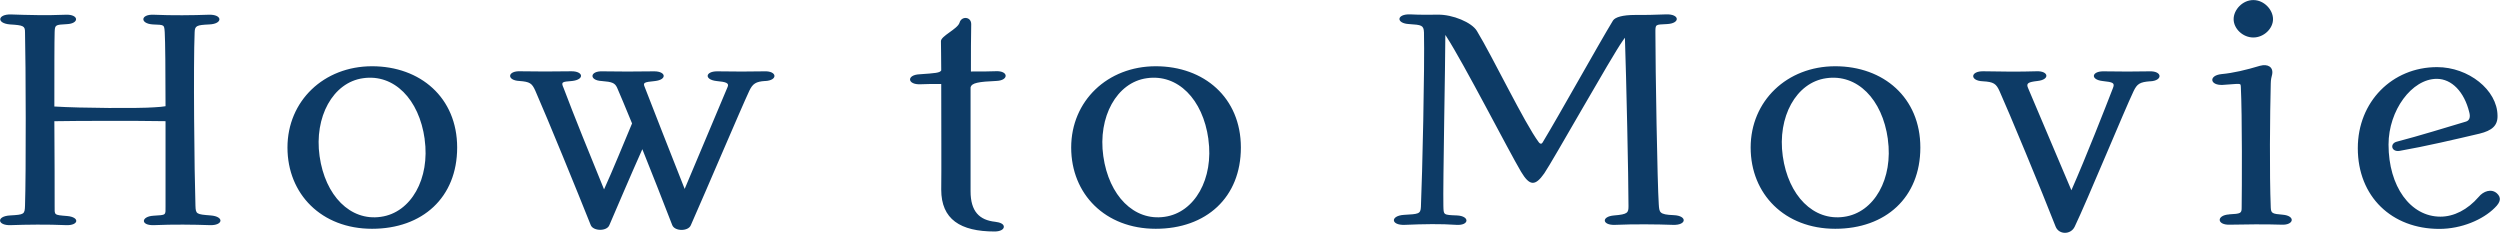 <?xml version="1.0" encoding="UTF-8"?><svg id="_イヤー_2" xmlns="http://www.w3.org/2000/svg" viewBox="0 0 432.84 40.3"><defs><style>.cls-1{fill:#0d3b66;}</style></defs><g id="text"><path class="cls-1" d="M36.29,38.98c-2.69-.1-6.38-.14-9.6,0-2.4,.1-2.3-1.49-.14-1.63,2.3-.14,2.11-.05,2.11-1.68v-14.69c-5.52-.1-16.37-.05-18.77,0h-.48c.05,6.1,.05,12.24,.05,14.69,0,1.58-.19,1.54,2.16,1.73,2.26,.19,2.02,1.68-.19,1.58-3.22-.14-6.86-.1-9.55,0-2.35,.1-2.59-1.54-.14-1.68,2.45-.14,2.54-.19,2.59-1.68,.19-5.71,.14-24.58,0-30.05,0-1.06-.24-1.2-2.59-1.34-2.4-.19-2.16-1.78,.14-1.73,2.74,.1,6.34,.19,9.5,.05,2.3-.1,2.4,1.54,.19,1.63-2.02,.1-2.06,.14-2.11,1.39-.05,1.49-.05,6.91-.05,12.87,4.66,.29,14.69,.34,17.28,.14,.86-.05,1.49-.1,1.97-.19,0-5.95-.05-11.38-.14-12.82-.1-1.34-.05-1.25-2.06-1.34-2.26-.14-2.16-1.78,.14-1.68,3.22,.14,6.82,.1,9.5,0,2.45-.1,2.54,1.58,.14,1.68-2.21,.1-2.5,.24-2.54,1.34-.24,5.47-.05,24.34,.14,30.05,.05,1.44,.14,1.49,2.64,1.68,2.4,.19,2.16,1.78-.19,1.68Zm13.48-13.44c0-8.06,6.29-14.07,14.64-14.07s14.74,5.42,14.74,14.07-6,14.07-14.74,14.07-14.64-6-14.64-14.07Zm23.76-1.44c-.96-6.96-5.33-11.33-10.66-10.56-5.23,.72-8.5,6.72-7.54,13.49,.96,6.86,5.33,11.28,10.61,10.51,5.23-.72,8.54-6.62,7.58-13.44Zm58.95-10.08c-1.63,.1-2.16,.48-2.74,1.68-1.44,3.07-7.39,17.09-10.13,23.28-.43,1.1-2.78,1.1-3.22,0-1.68-4.37-3.55-9.07-5.18-13.15-2.02,4.51-4.51,10.37-5.71,13.15-.43,1.1-2.78,1.06-3.22,0-2.35-5.9-7.39-18.24-9.6-23.28-.58-1.3-.96-1.54-2.74-1.68-2.26-.1-2.11-1.78,.14-1.68,2.4,.05,6,.05,8.88,0,2.06,0,2.26,1.44,.1,1.68-1.73,.14-1.97,.14-1.49,1.2,1.73,4.61,4.75,12.05,7.01,17.57,1.49-3.26,3.5-8.21,4.85-11.42-1.15-2.79-2.06-4.99-2.59-6.19-.38-.82-.86-1.01-2.64-1.15-2.26-.1-2.11-1.78,.14-1.68,2.4,.05,6.05,.05,8.93,0,2.06,0,2.26,1.44,.14,1.68-1.97,.19-2.11,.29-1.78,1.06,1.39,3.55,4.61,11.86,6.91,17.62,2.45-5.9,4.99-11.76,7.44-17.67,.29-.67-.29-.86-1.92-1.01-2.16-.24-1.97-1.68,.1-1.68,2.88,.05,5.76,.05,8.16,0,2.26-.1,2.4,1.58,.14,1.68Zm35.56,1.1v18c0,3.5,1.54,4.99,4.27,5.28,.86,.1,1.49,.38,1.49,.86,0,.53-.77,.82-1.58,.82-5.95,0-9.26-2.11-9.26-7.25,.05-3.17,0-11.81,0-18.29-1.44,0-2.74,0-3.6,.05-2.3,.1-2.45-1.63-.14-1.73,2.74-.19,3.5-.24,3.74-.67,0-2.3-.05-4.13-.05-5.04-.05-.91,2.88-2.11,3.22-3.22,.34-1.2,2.02-1.06,2.02,.24-.05,2.26-.05,5.14-.05,8.21,1.68,0,3.41,0,4.32-.05,2.21-.1,2.26,1.58,.14,1.68-3.17,.14-4.32,.34-4.51,1.1Zm17.42,10.42c0-8.06,6.29-14.07,14.64-14.07s14.74,5.42,14.74,14.07-6,14.07-14.74,14.07-14.64-6-14.64-14.07Zm23.76-1.44c-.96-6.96-5.33-11.33-10.66-10.56-5.23,.72-8.5,6.72-7.54,13.49,.96,6.86,5.33,11.28,10.61,10.51,5.23-.72,8.54-6.62,7.58-13.44Zm80.4,14.83c-2.69-.1-6.77-.14-9.98,0-2.26,.1-2.45-1.44-.19-1.63,2.4-.19,2.5-.48,2.5-1.63,0-4.75-.38-22.23-.62-29.14l-.38,.53c-1.92,2.69-12.15,20.88-13.58,22.95-1.58,2.26-2.54,2.21-4.03-.29-2.16-3.65-9.89-18.72-12.91-23.38l-.19-.29c0,4.66-.43,25.92-.34,29.62,.05,1.54-.05,1.54,2.35,1.63,2.26,.1,2.16,1.78-.1,1.63-2.69-.19-5.62-.14-8.93,0-2.45,.1-2.54-1.58-.14-1.73,2.5-.14,2.88-.14,2.93-1.39,.24-5.38,.67-24.29,.53-30.2-.05-1.25-.43-1.3-2.54-1.44-2.35-.1-2.26-1.78,.19-1.68,1.87,.1,3.36,.05,4.75,.05,2.54-.05,5.9,1.34,6.77,2.83,2.69,4.42,8.26,15.99,10.7,19.25,.29,.38,.53,.29,.67,.05,2.93-4.85,9.6-16.85,12.19-21.12,.38-.58,1.68-.96,3.79-.96,1.68,0,3.17,0,5.38-.1,2.4-.1,2.54,1.58,.14,1.68-2.02,.1-1.97,0-1.97,1.54,0,6.19,.34,26.11,.58,29.62,.1,1.44,.05,1.82,2.59,1.92,2.4,.1,2.26,1.78-.14,1.68Zm13.48-13.39c0-8.06,6.29-14.07,14.64-14.07s14.74,5.42,14.74,14.07-6,14.07-14.74,14.07-14.64-6-14.64-14.07Zm23.76-1.44c-.96-6.96-5.33-11.33-10.66-10.56-5.23,.72-8.5,6.72-7.54,13.49,.96,6.86,5.33,11.28,10.61,10.51,5.23-.72,8.54-6.62,7.58-13.44Zm45.41-10.03c-1.78,.14-2.26,.43-2.88,1.73-1.54,3.22-8.06,19.01-10.18,23.43-.67,1.44-2.74,1.44-3.31,0-2.35-6.05-8.3-20.35-9.7-23.43-.58-1.3-1.01-1.63-2.93-1.73-2.26-.1-2.16-1.78,.14-1.73,2.5,.05,6.29,.1,9.17,0,2.11-.1,2.4,1.44,.19,1.68-1.63,.19-2.02,.38-1.63,1.25l7.49,17.67c2.54-5.76,5.9-14.35,7.2-17.71,.34-.86,.05-1.01-1.78-1.2-2.21-.24-1.92-1.73,.19-1.68,2.88,.05,5.42,.05,7.87,0,2.3-.1,2.4,1.63,.14,1.73Zm13.68,23.04c2.02-.1,2.16-.19,2.16-1.15,.05-3.22,.1-15.99-.14-20.88-.05-.77,.1-.58-3.17-.38-2.21,.1-2.45-1.63-.19-1.87,2.06-.19,4.27-.72,6.67-1.44,1.39-.38,2.35,.24,2.11,1.49-.1,.34-.24,.96-.24,1.54-.14,5.47-.24,15.5,0,21.55,.05,.96,.29,1.06,2.06,1.2,2.26,.19,1.97,1.82-.14,1.73-2.88-.1-6.48-.05-8.98,0-2.3,.1-2.4-1.63-.14-1.78Zm.77-33.79c0-1.63,1.54-3.31,3.41-3.31s3.41,1.68,3.41,3.31-1.58,3.17-3.41,3.17-3.41-1.54-3.41-3.17Zm21.5,22.32c0-8.02,5.95-14.02,13.73-14.02,5.42,0,10.42,3.94,10.46,8.4,.05,1.73-.96,2.59-3.12,3.12-4.08,.96-9.41,2.21-13.83,2.98-1.44,.24-1.73-1.25-.53-1.58,3.89-1.01,8.83-2.54,12.05-3.5,.58-.19,.77-.77,.53-1.63-.86-3.5-3.02-5.76-5.62-5.76-4.32,0-8.35,5.47-8.35,11.38,0,7.25,3.79,12.48,8.98,12.48,2.35,0,4.7-1.2,6.62-3.41,.82-1.01,2.21-1.49,3.17-.62,.77,.72,.67,1.49-.38,2.5-2.06,2.06-5.76,3.65-9.6,3.65-8.21,0-14.11-5.57-14.11-13.97Z"/></g></svg>